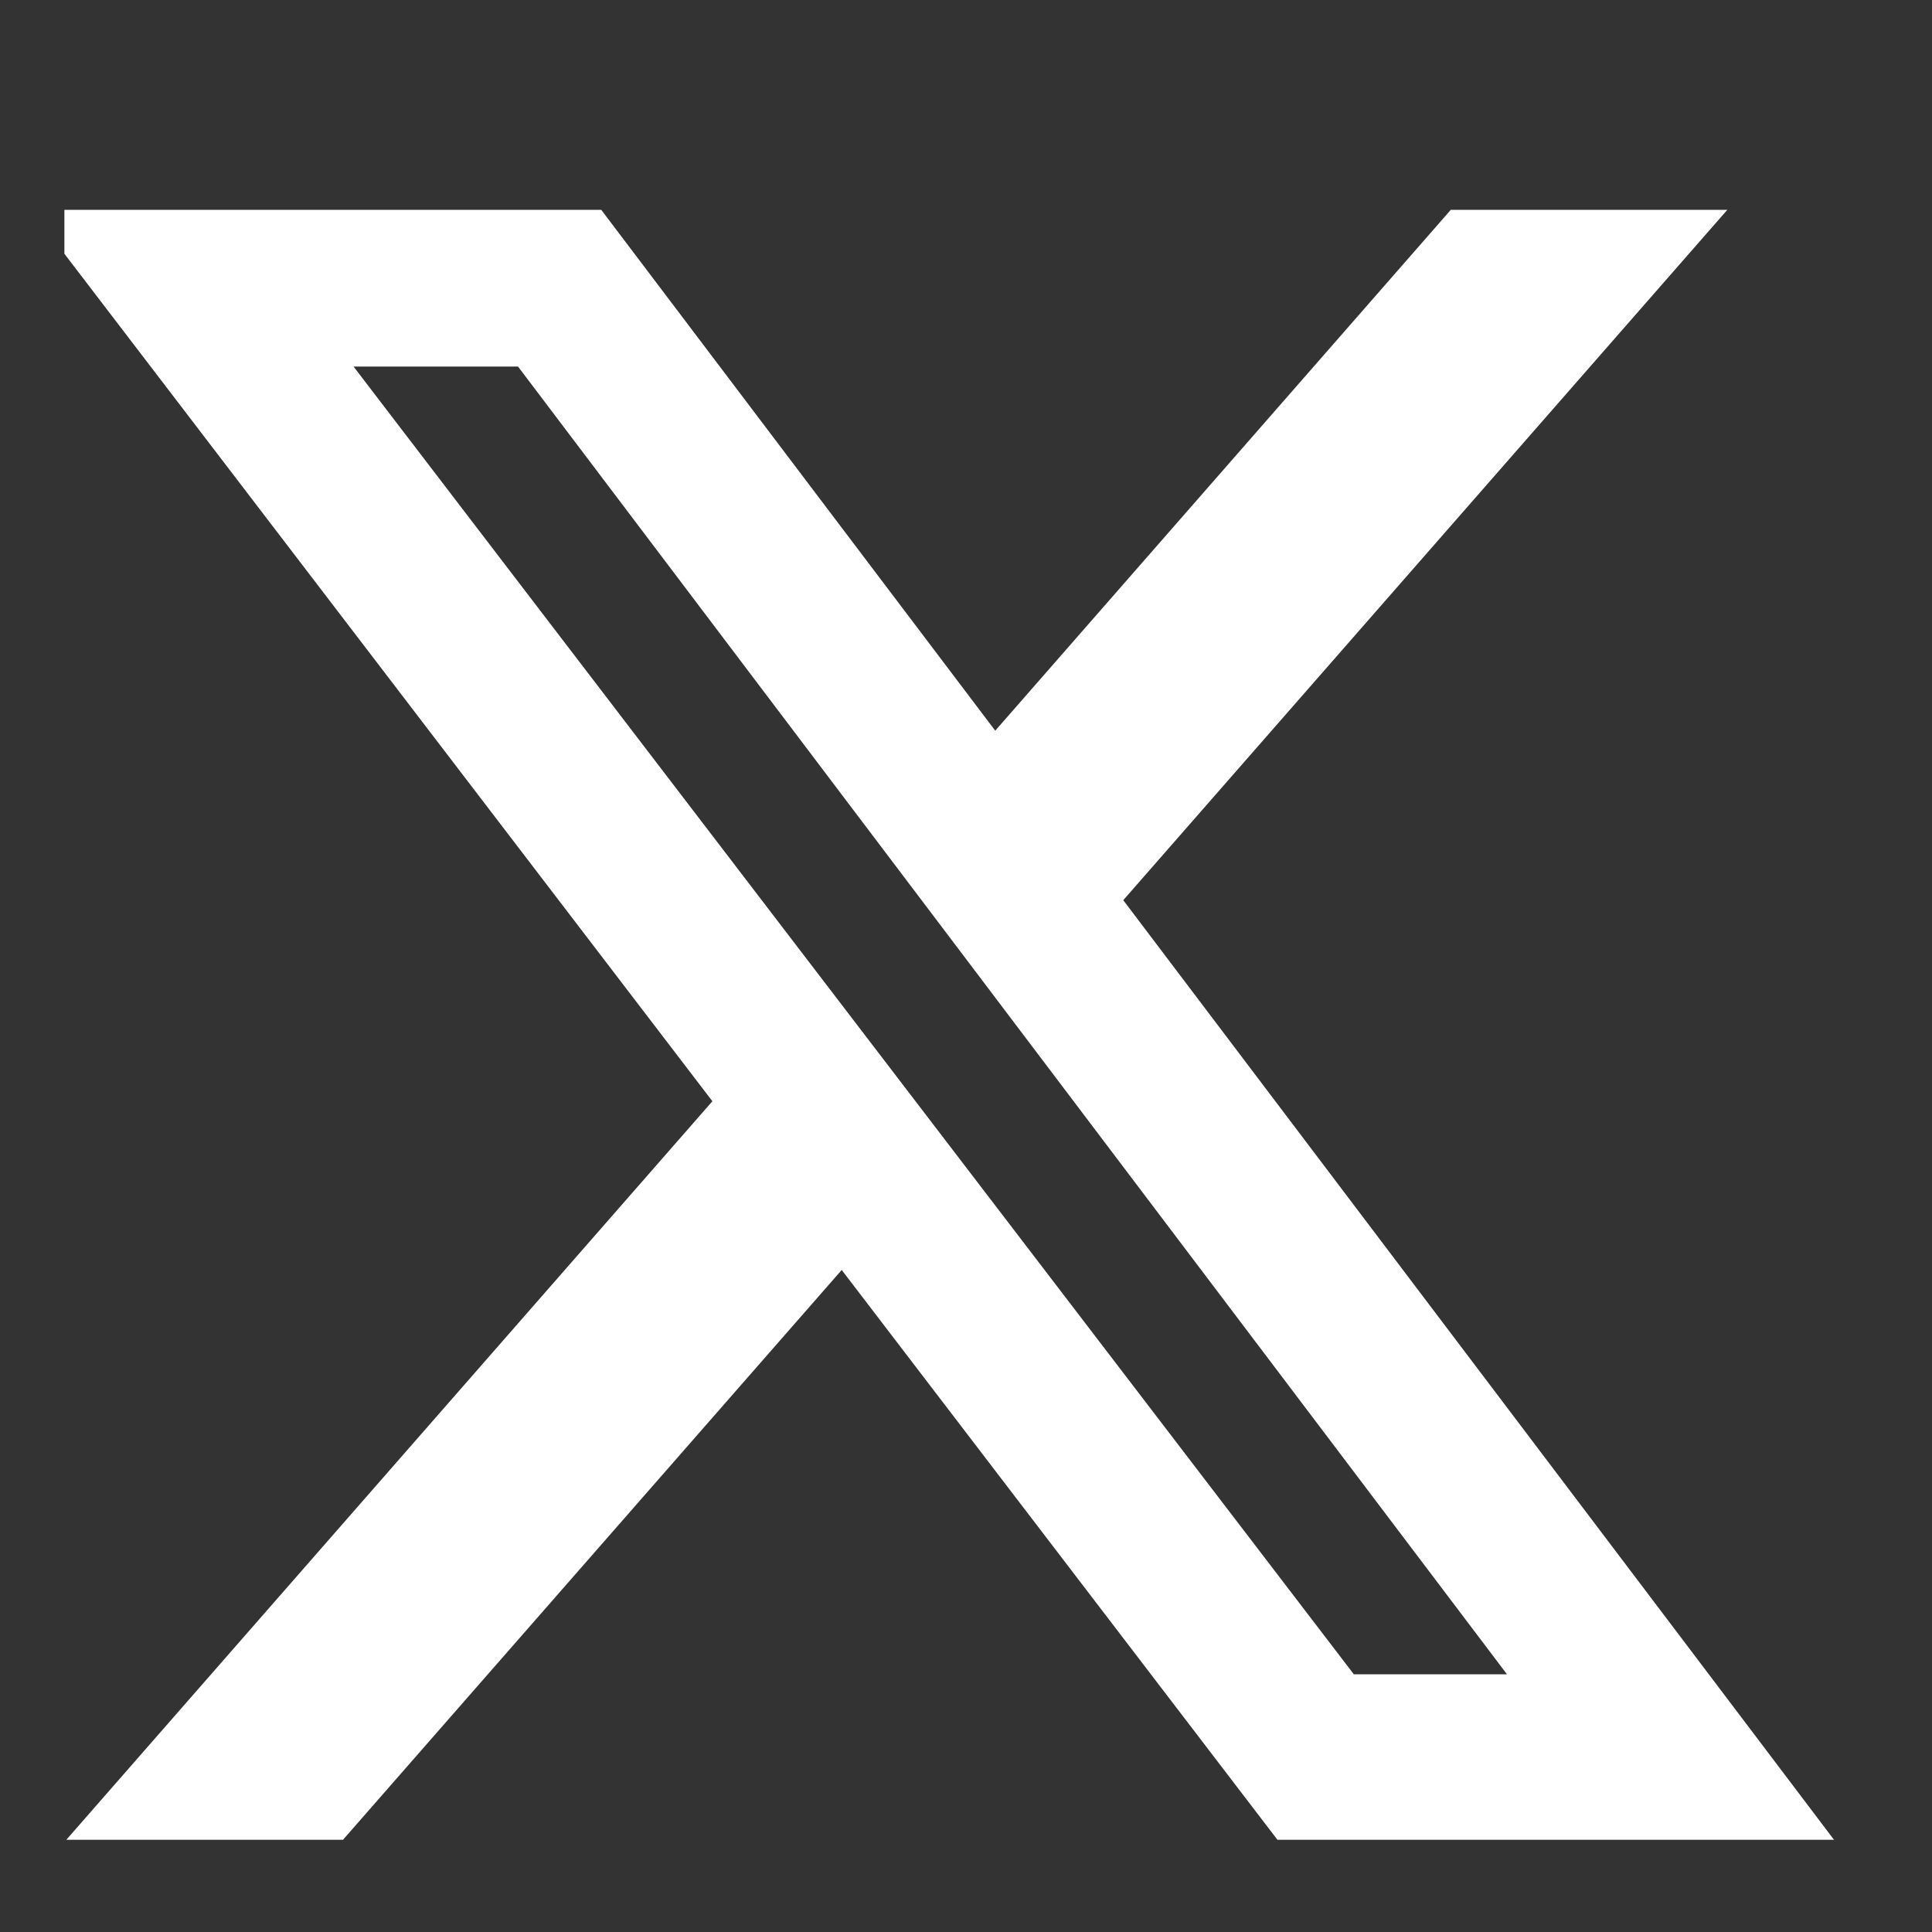 <svg width="15" height="15" viewBox="0 0 15 15" fill="none" xmlns="http://www.w3.org/2000/svg">
<rect x="0" y="0" width="15" height="15" fill="#333333" stroke="none"/>
<g clip-path="url(#clip0_254_2383)">
<path d="M11.264 1.629H13.411L8.721 6.989L14.239 14.284H9.918L6.535 9.86L2.663 14.284H0.515L5.531 8.55L0.239 1.629H4.668L7.727 5.673L11.264 1.629ZM10.511 12.999H11.7L4.022 2.846H2.745L10.511 12.999Z" fill="white"/>
</g>
<defs>
<clipPath id="clip0_254_2383">
<rect width="14" height="14" fill="white" transform="translate(0.5 0.754)"/>
</clipPath>
</defs>
</svg>
